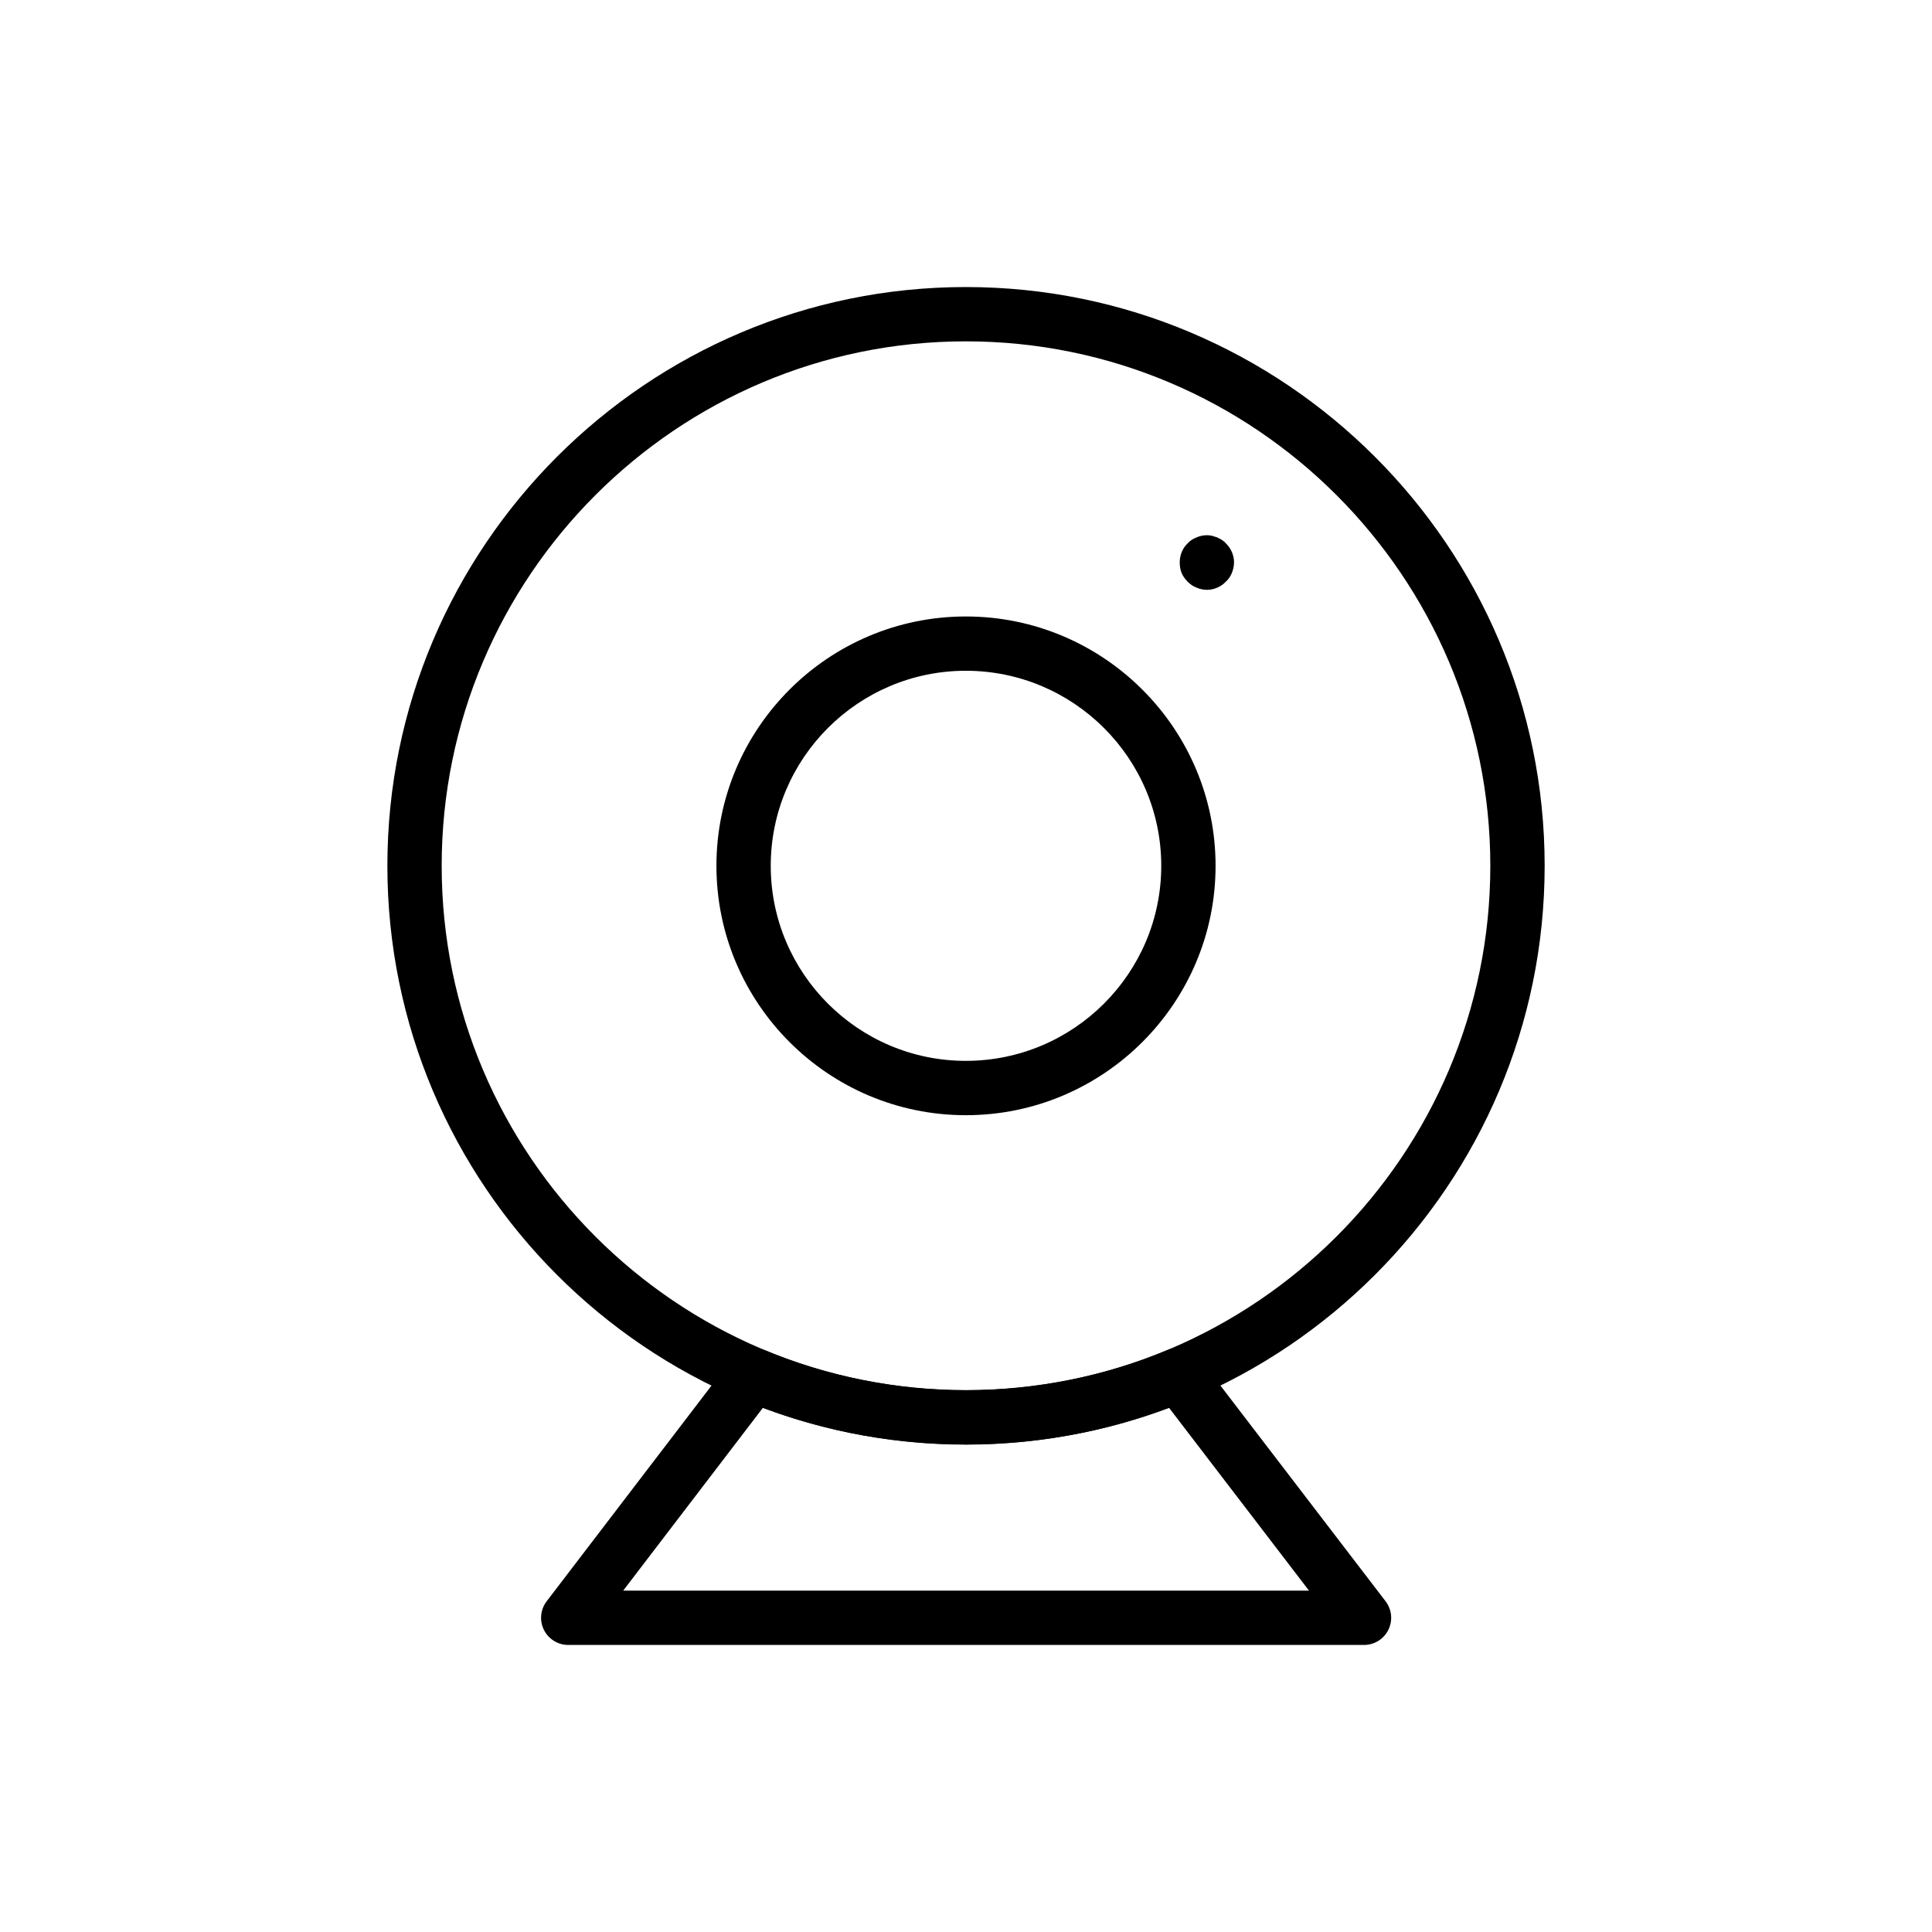 <?xml version="1.0" encoding="UTF-8"?>
<!-- Uploaded to: SVG Repo, www.svgrepo.com, Generator: SVG Repo Mixer Tools -->
<svg fill="#000000" width="800px" height="800px" version="1.1" viewBox="144 144 512 512" xmlns="http://www.w3.org/2000/svg">
 <g>
  <path d="m505.48 579.93h-210.89c-2.742 0-5.234-1.555-6.453-4.008-1.215-2.457-0.93-5.387 0.73-7.562l49.172-64.336c1.996-2.598 5.481-3.519 8.492-2.269 33.992 14.184 72.93 14.184 106.92 0 3.016-1.242 6.496-0.332 8.484 2.266l49.258 64.336c1.664 2.176 1.953 5.106 0.738 7.562-1.211 2.461-3.711 4.012-6.453 4.012zm-196.33-14.395h181.75l-37.09-48.445c-34.426 12.941-73.195 12.938-107.64 0.004z"/>
  <path d="m399.96 526.84c-84.531 0-153.3-68.809-153.3-153.39 0-84.574 68.766-153.38 153.3-153.38 84.574 0 153.39 68.809 153.39 153.39-0.004 84.574-68.812 153.38-153.39 153.38zm0-292.38c-76.59 0-138.91 62.352-138.91 138.99s62.316 138.99 138.91 138.99c76.641 0 138.99-62.352 138.99-138.99-0.004-76.641-62.352-138.99-138.99-138.99z"/>
  <path d="m399.95 439.54c-36.441 0-66.09-29.648-66.09-66.086 0-36.441 29.648-66.082 66.09-66.082 36.5 0 66.188 29.645 66.188 66.082s-29.688 66.086-66.188 66.086zm0-117.78c-28.508 0-51.695 23.188-51.695 51.688 0 28.504 23.188 51.691 51.695 51.691 28.559 0 51.793-23.188 51.793-51.691 0-28.5-23.234-51.688-51.793-51.688z"/>
  <path d="m463.84 300.31c-0.934 0-1.875-0.219-2.734-0.578-0.941-0.355-1.73-0.934-2.375-1.582-0.652-0.648-1.223-1.438-1.59-2.301-0.359-0.934-0.5-1.801-0.5-2.809 0-1.871 0.719-3.742 2.086-5.035 0.648-0.719 1.434-1.223 2.375-1.586 1.293-0.578 2.734-0.719 4.098-0.434 0.508 0.145 0.934 0.289 1.371 0.434 0.43 0.219 0.863 0.434 1.223 0.648 0.43 0.285 0.793 0.574 1.074 0.934 1.371 1.293 2.164 3.168 2.164 5.035 0 1.008-0.219 1.875-0.578 2.809-0.359 0.863-0.863 1.656-1.59 2.301-1.285 1.371-3.156 2.164-5.023 2.164z"/>
 </g>
</svg>